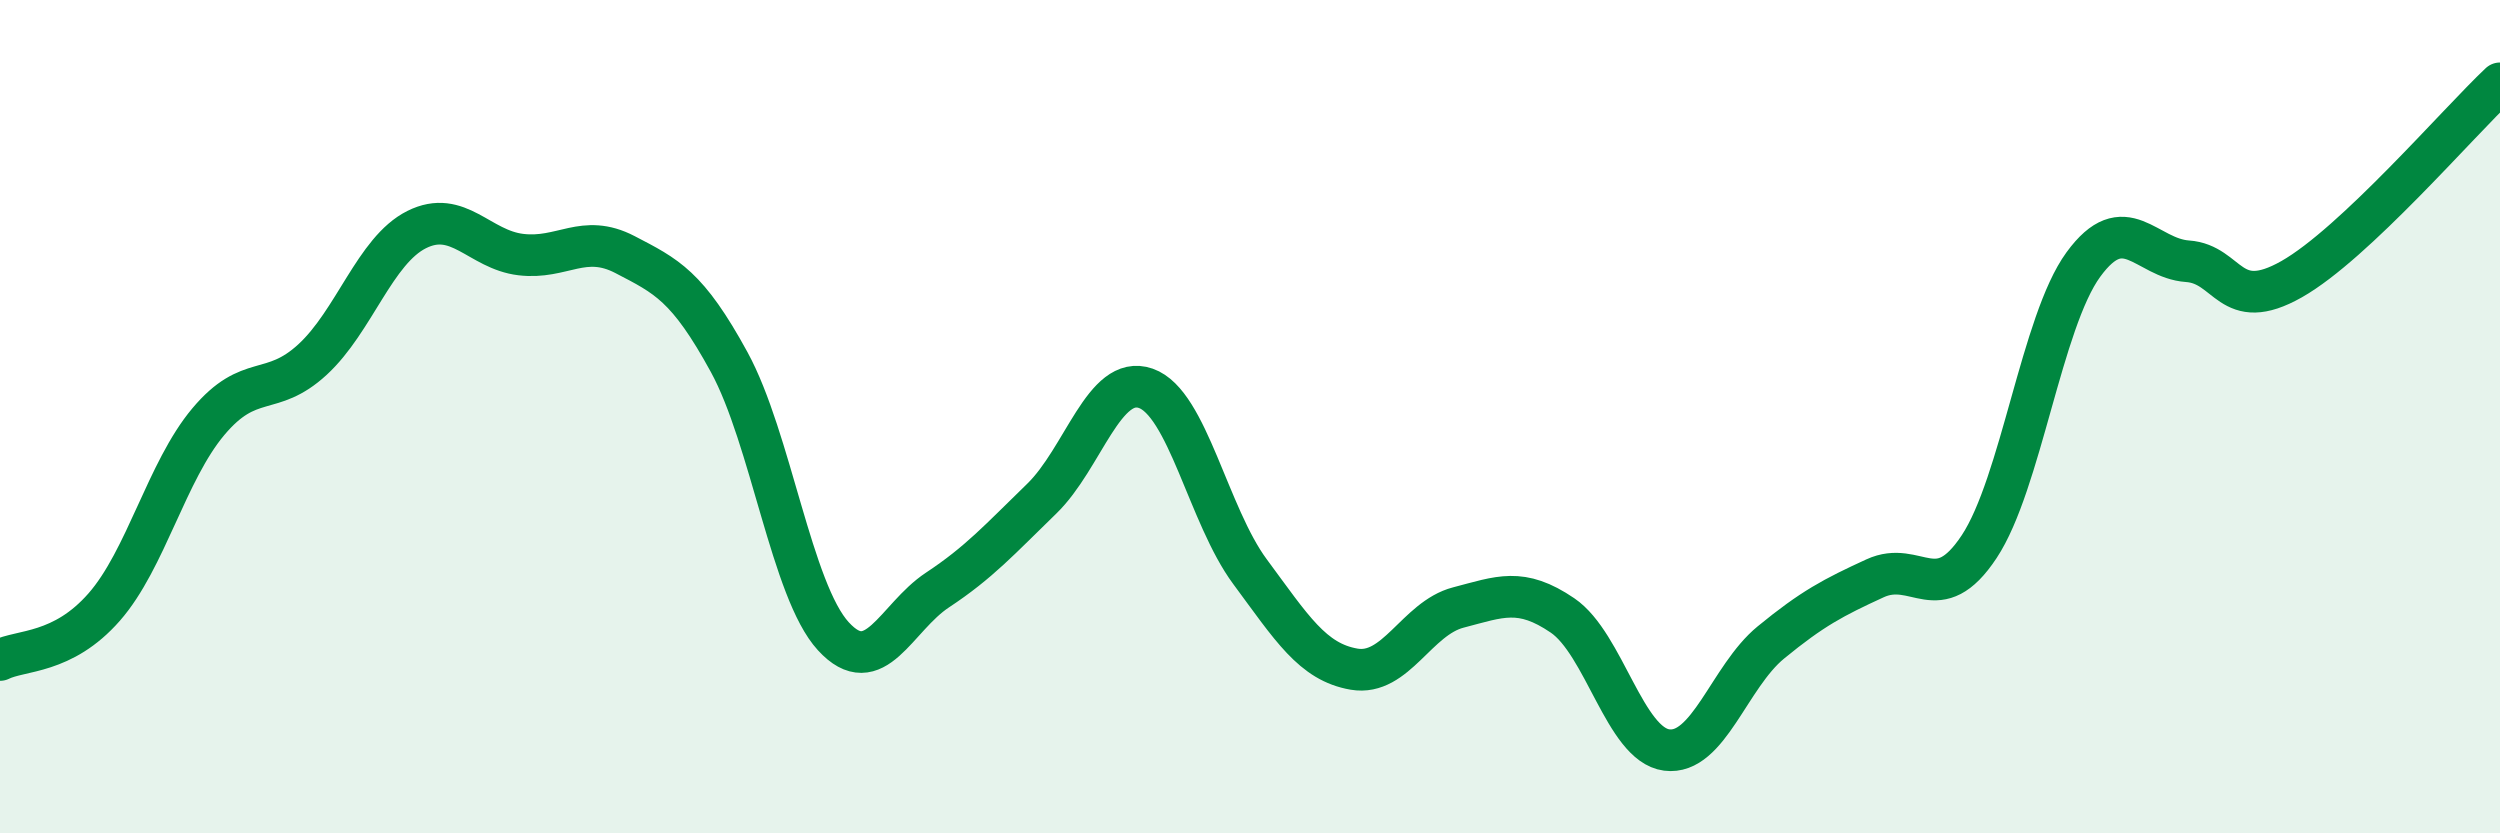 
    <svg width="60" height="20" viewBox="0 0 60 20" xmlns="http://www.w3.org/2000/svg">
      <path
        d="M 0,15.84 C 0.5,15.59 1.5,15.71 2.5,14.57 C 3.5,13.43 4,11.31 5,10.12 C 6,8.93 6.5,9.55 7.5,8.63 C 8.5,7.71 9,6.01 10,5.51 C 11,5.01 11.5,5.99 12.5,6.11 C 13.5,6.23 14,5.59 15,6.11 C 16,6.63 16.5,6.86 17.5,8.69 C 18.5,10.52 19,14.18 20,15.27 C 21,16.36 21.5,14.82 22.5,14.16 C 23.5,13.5 24,12.94 25,11.97 C 26,11 26.5,8.97 27.5,9.32 C 28.5,9.67 29,12.37 30,13.72 C 31,15.07 31.5,15.89 32.5,16.06 C 33.5,16.23 34,14.84 35,14.58 C 36,14.32 36.5,14.09 37.5,14.77 C 38.5,15.45 39,17.87 40,18 C 41,18.13 41.5,16.24 42.5,15.42 C 43.5,14.6 44,14.34 45,13.88 C 46,13.42 46.5,14.63 47.5,13.12 C 48.5,11.61 49,7.72 50,6.35 C 51,4.98 51.5,6.2 52.5,6.27 C 53.5,6.34 53.5,7.55 55,6.7 C 56.5,5.85 59,2.94 60,2L60 20L0 20Z"
        fill="#008740"
        opacity="0.1"
        stroke-linecap="round"
        stroke-linejoin="round"
      />
      <path
        d="M 0,15.84 C 0.5,15.59 1.5,15.71 2.5,14.57 C 3.5,13.43 4,11.31 5,10.12 C 6,8.93 6.5,9.55 7.5,8.63 C 8.5,7.71 9,6.01 10,5.51 C 11,5.01 11.5,5.99 12.5,6.11 C 13.5,6.23 14,5.59 15,6.11 C 16,6.63 16.5,6.86 17.5,8.69 C 18.5,10.52 19,14.18 20,15.27 C 21,16.36 21.5,14.82 22.5,14.16 C 23.5,13.5 24,12.94 25,11.97 C 26,11 26.5,8.97 27.5,9.32 C 28.5,9.67 29,12.37 30,13.72 C 31,15.07 31.5,15.89 32.5,16.06 C 33.5,16.23 34,14.84 35,14.58 C 36,14.32 36.5,14.09 37.5,14.77 C 38.5,15.45 39,17.87 40,18 C 41,18.13 41.5,16.24 42.5,15.42 C 43.5,14.6 44,14.34 45,13.88 C 46,13.42 46.5,14.63 47.5,13.12 C 48.5,11.61 49,7.72 50,6.35 C 51,4.98 51.5,6.2 52.5,6.27 C 53.5,6.34 53.5,7.55 55,6.7 C 56.5,5.85 59,2.94 60,2"
        stroke="#008740"
        stroke-width="1"
        fill="none"
        stroke-linecap="round"
        stroke-linejoin="round"
      />
    </svg>
  